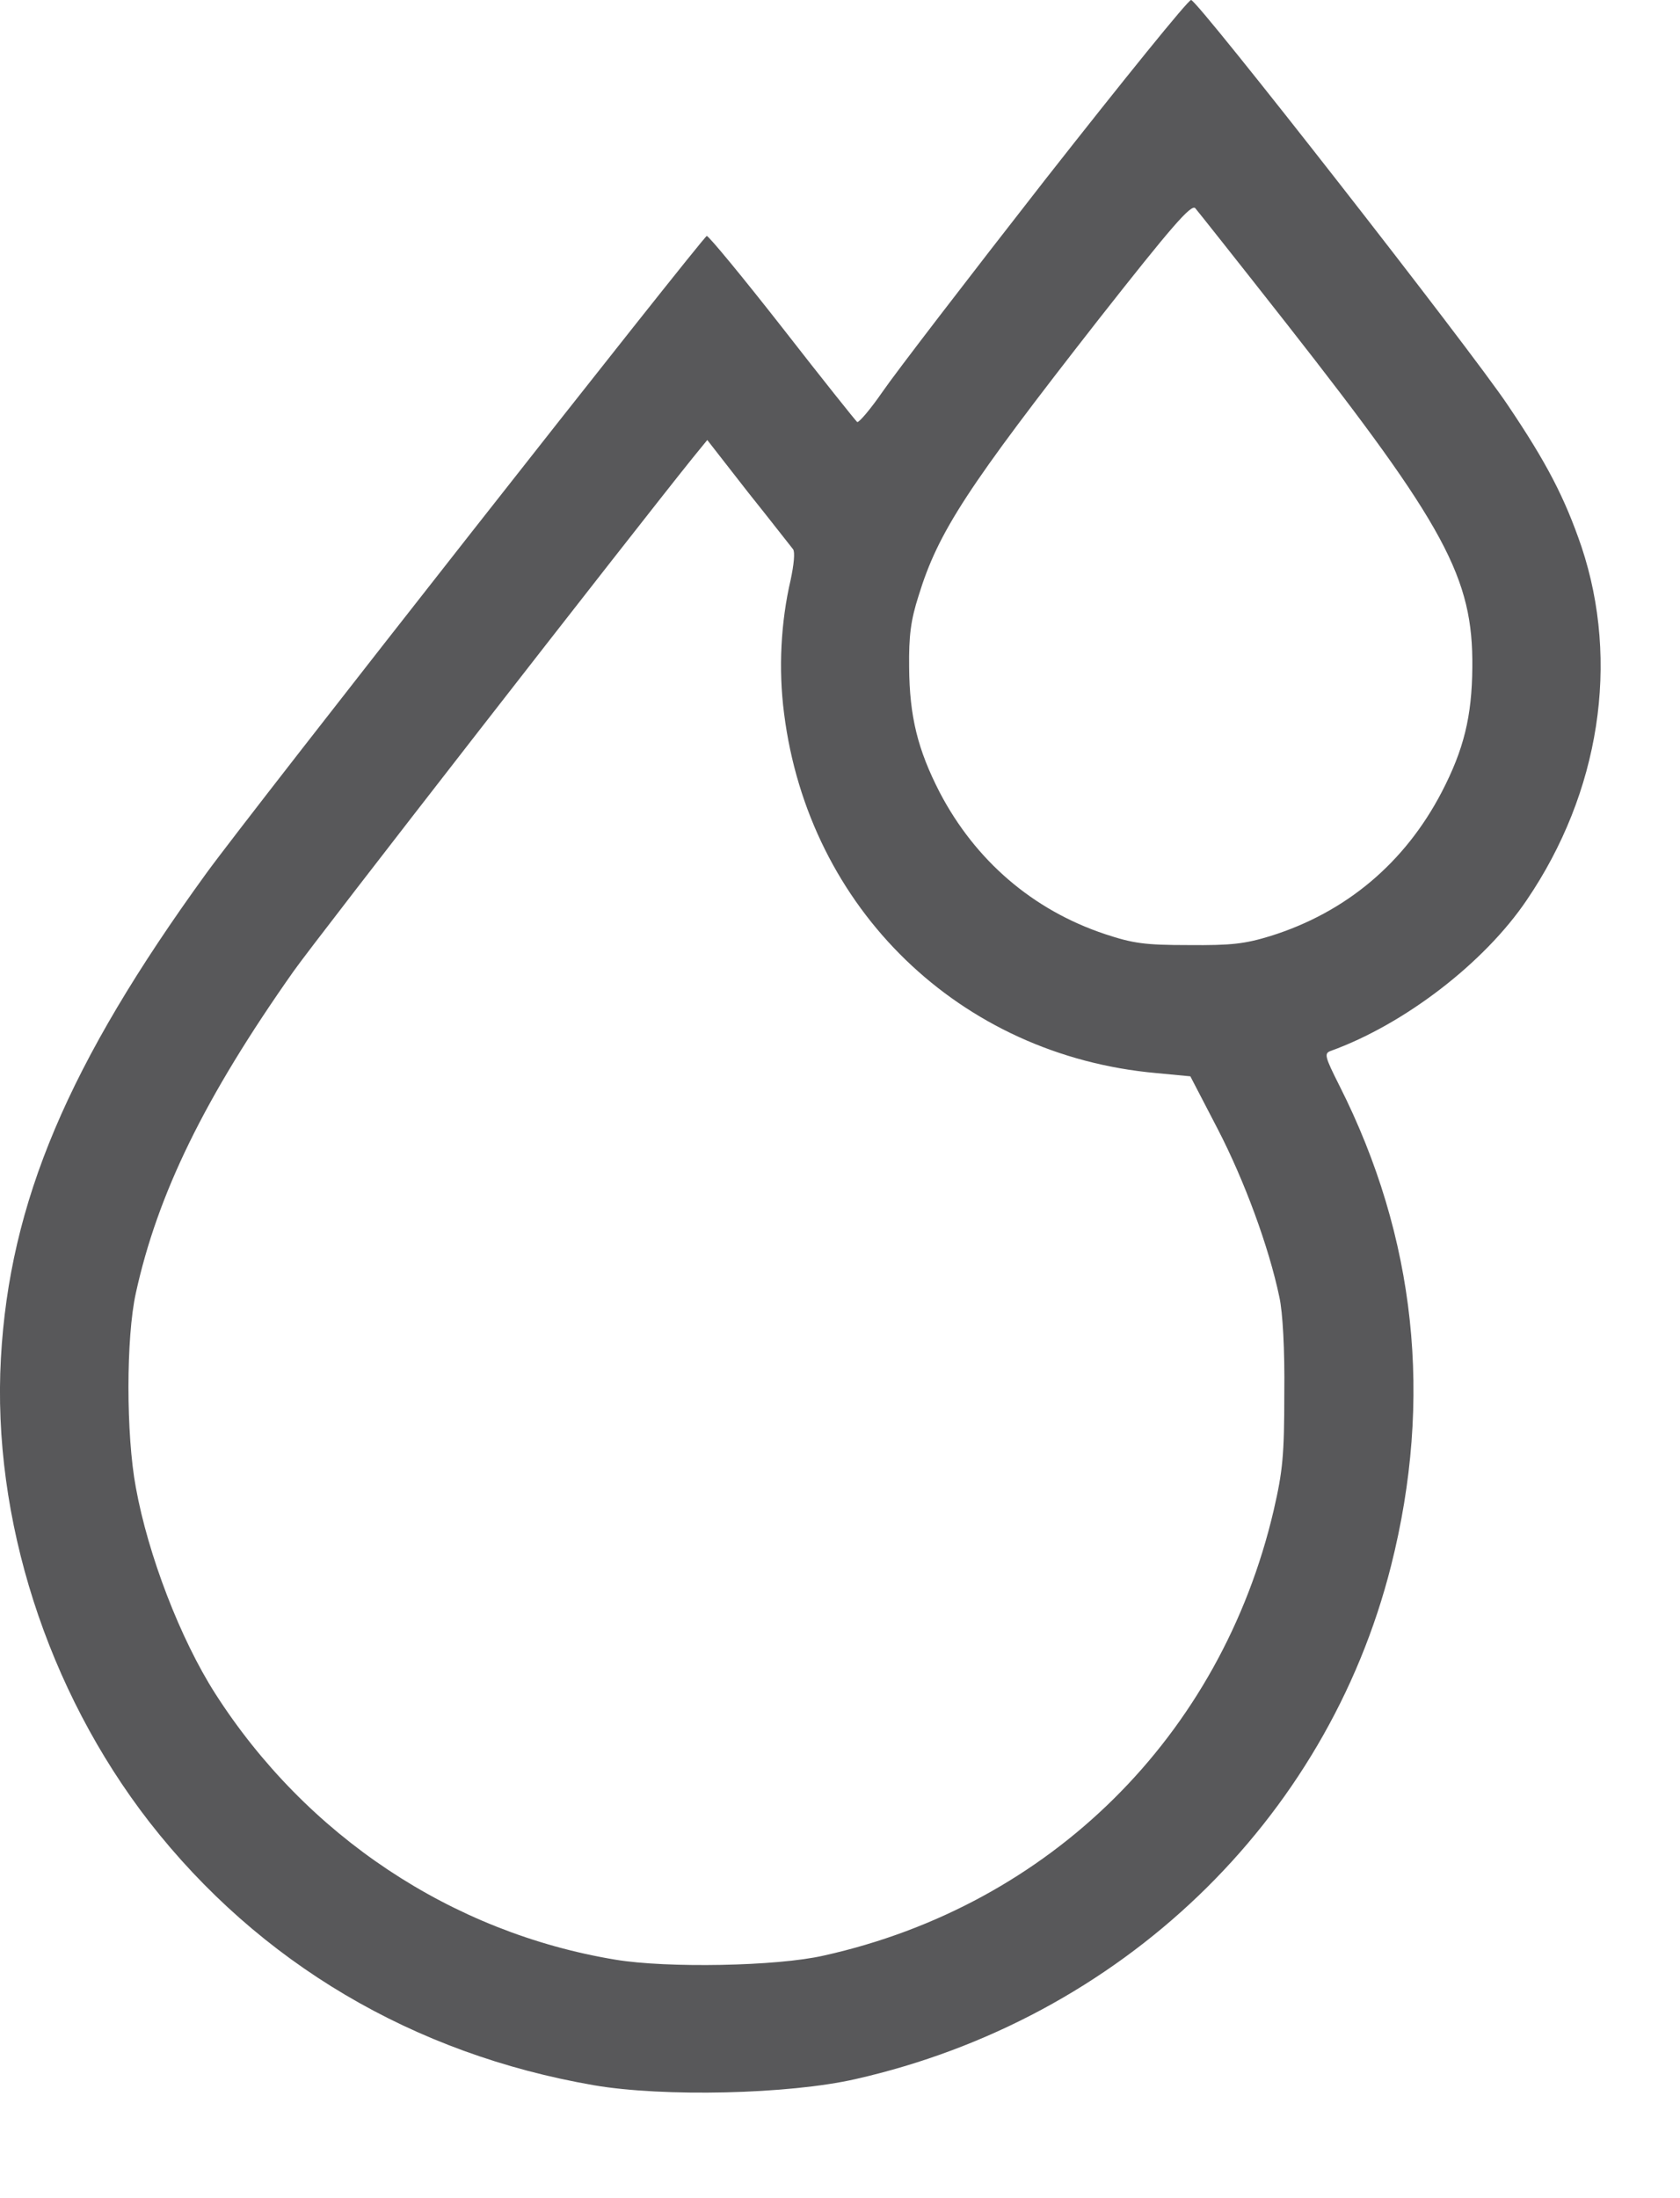 <?xml version="1.0" encoding="UTF-8"?> <svg xmlns="http://www.w3.org/2000/svg" width="13" height="17" viewBox="0 0 13 17" fill="none"><path d="M8.091 1.385C7.49 2.154 6.924 2.891 6.829 3.03C6.735 3.166 6.646 3.27 6.633 3.264C6.621 3.254 6.361 2.929 6.055 2.536C5.748 2.144 5.485 1.825 5.469 1.825C5.444 1.825 1.927 6.297 1.595 6.756C0.526 8.229 0.074 9.298 0.007 10.504C-0.062 11.743 0.365 13.072 1.155 14.09C2.006 15.181 3.199 15.886 4.597 16.127C5.134 16.219 6.105 16.197 6.621 16.079C8.67 15.614 10.264 14.087 10.764 12.11C11.09 10.82 10.957 9.57 10.365 8.397C10.252 8.173 10.245 8.147 10.296 8.128C10.865 7.923 11.485 7.448 11.814 6.961C12.38 6.129 12.535 5.12 12.238 4.229C12.108 3.849 11.969 3.58 11.668 3.134C11.381 2.704 9.274 0.009 9.217 -6.29425e-05C9.198 -0.006 8.692 0.62 8.091 1.385ZM9.957 2.505C11.185 4.07 11.4 4.469 11.393 5.162C11.39 5.541 11.327 5.797 11.156 6.126C10.871 6.673 10.416 7.056 9.831 7.239C9.632 7.3 9.527 7.312 9.198 7.309C8.857 7.309 8.768 7.296 8.55 7.224C7.99 7.037 7.547 6.654 7.272 6.129C7.101 5.797 7.038 5.541 7.035 5.162C7.032 4.915 7.048 4.795 7.108 4.608C7.26 4.112 7.487 3.767 8.499 2.473C9.066 1.752 9.217 1.578 9.249 1.61C9.268 1.632 9.587 2.034 9.957 2.505ZM6.137 4.248C6.153 4.27 6.143 4.368 6.118 4.485C6.042 4.811 6.023 5.174 6.067 5.516C6.257 7.028 7.427 8.163 8.948 8.299L9.211 8.324L9.423 8.732C9.628 9.128 9.818 9.64 9.9 10.032C9.926 10.149 9.942 10.437 9.938 10.775C9.938 11.256 9.926 11.376 9.856 11.68C9.448 13.426 8.126 14.735 6.374 15.124C6.013 15.207 5.163 15.222 4.764 15.156C3.496 14.947 2.37 14.198 1.665 13.097C1.396 12.676 1.146 12.028 1.051 11.503C0.975 11.095 0.975 10.345 1.051 10.001C1.219 9.235 1.582 8.489 2.272 7.511C2.436 7.277 4.919 4.089 5.362 3.539L5.473 3.403L5.789 3.808C5.966 4.029 6.121 4.229 6.137 4.248Z" fill="#58585A"></path></svg> 